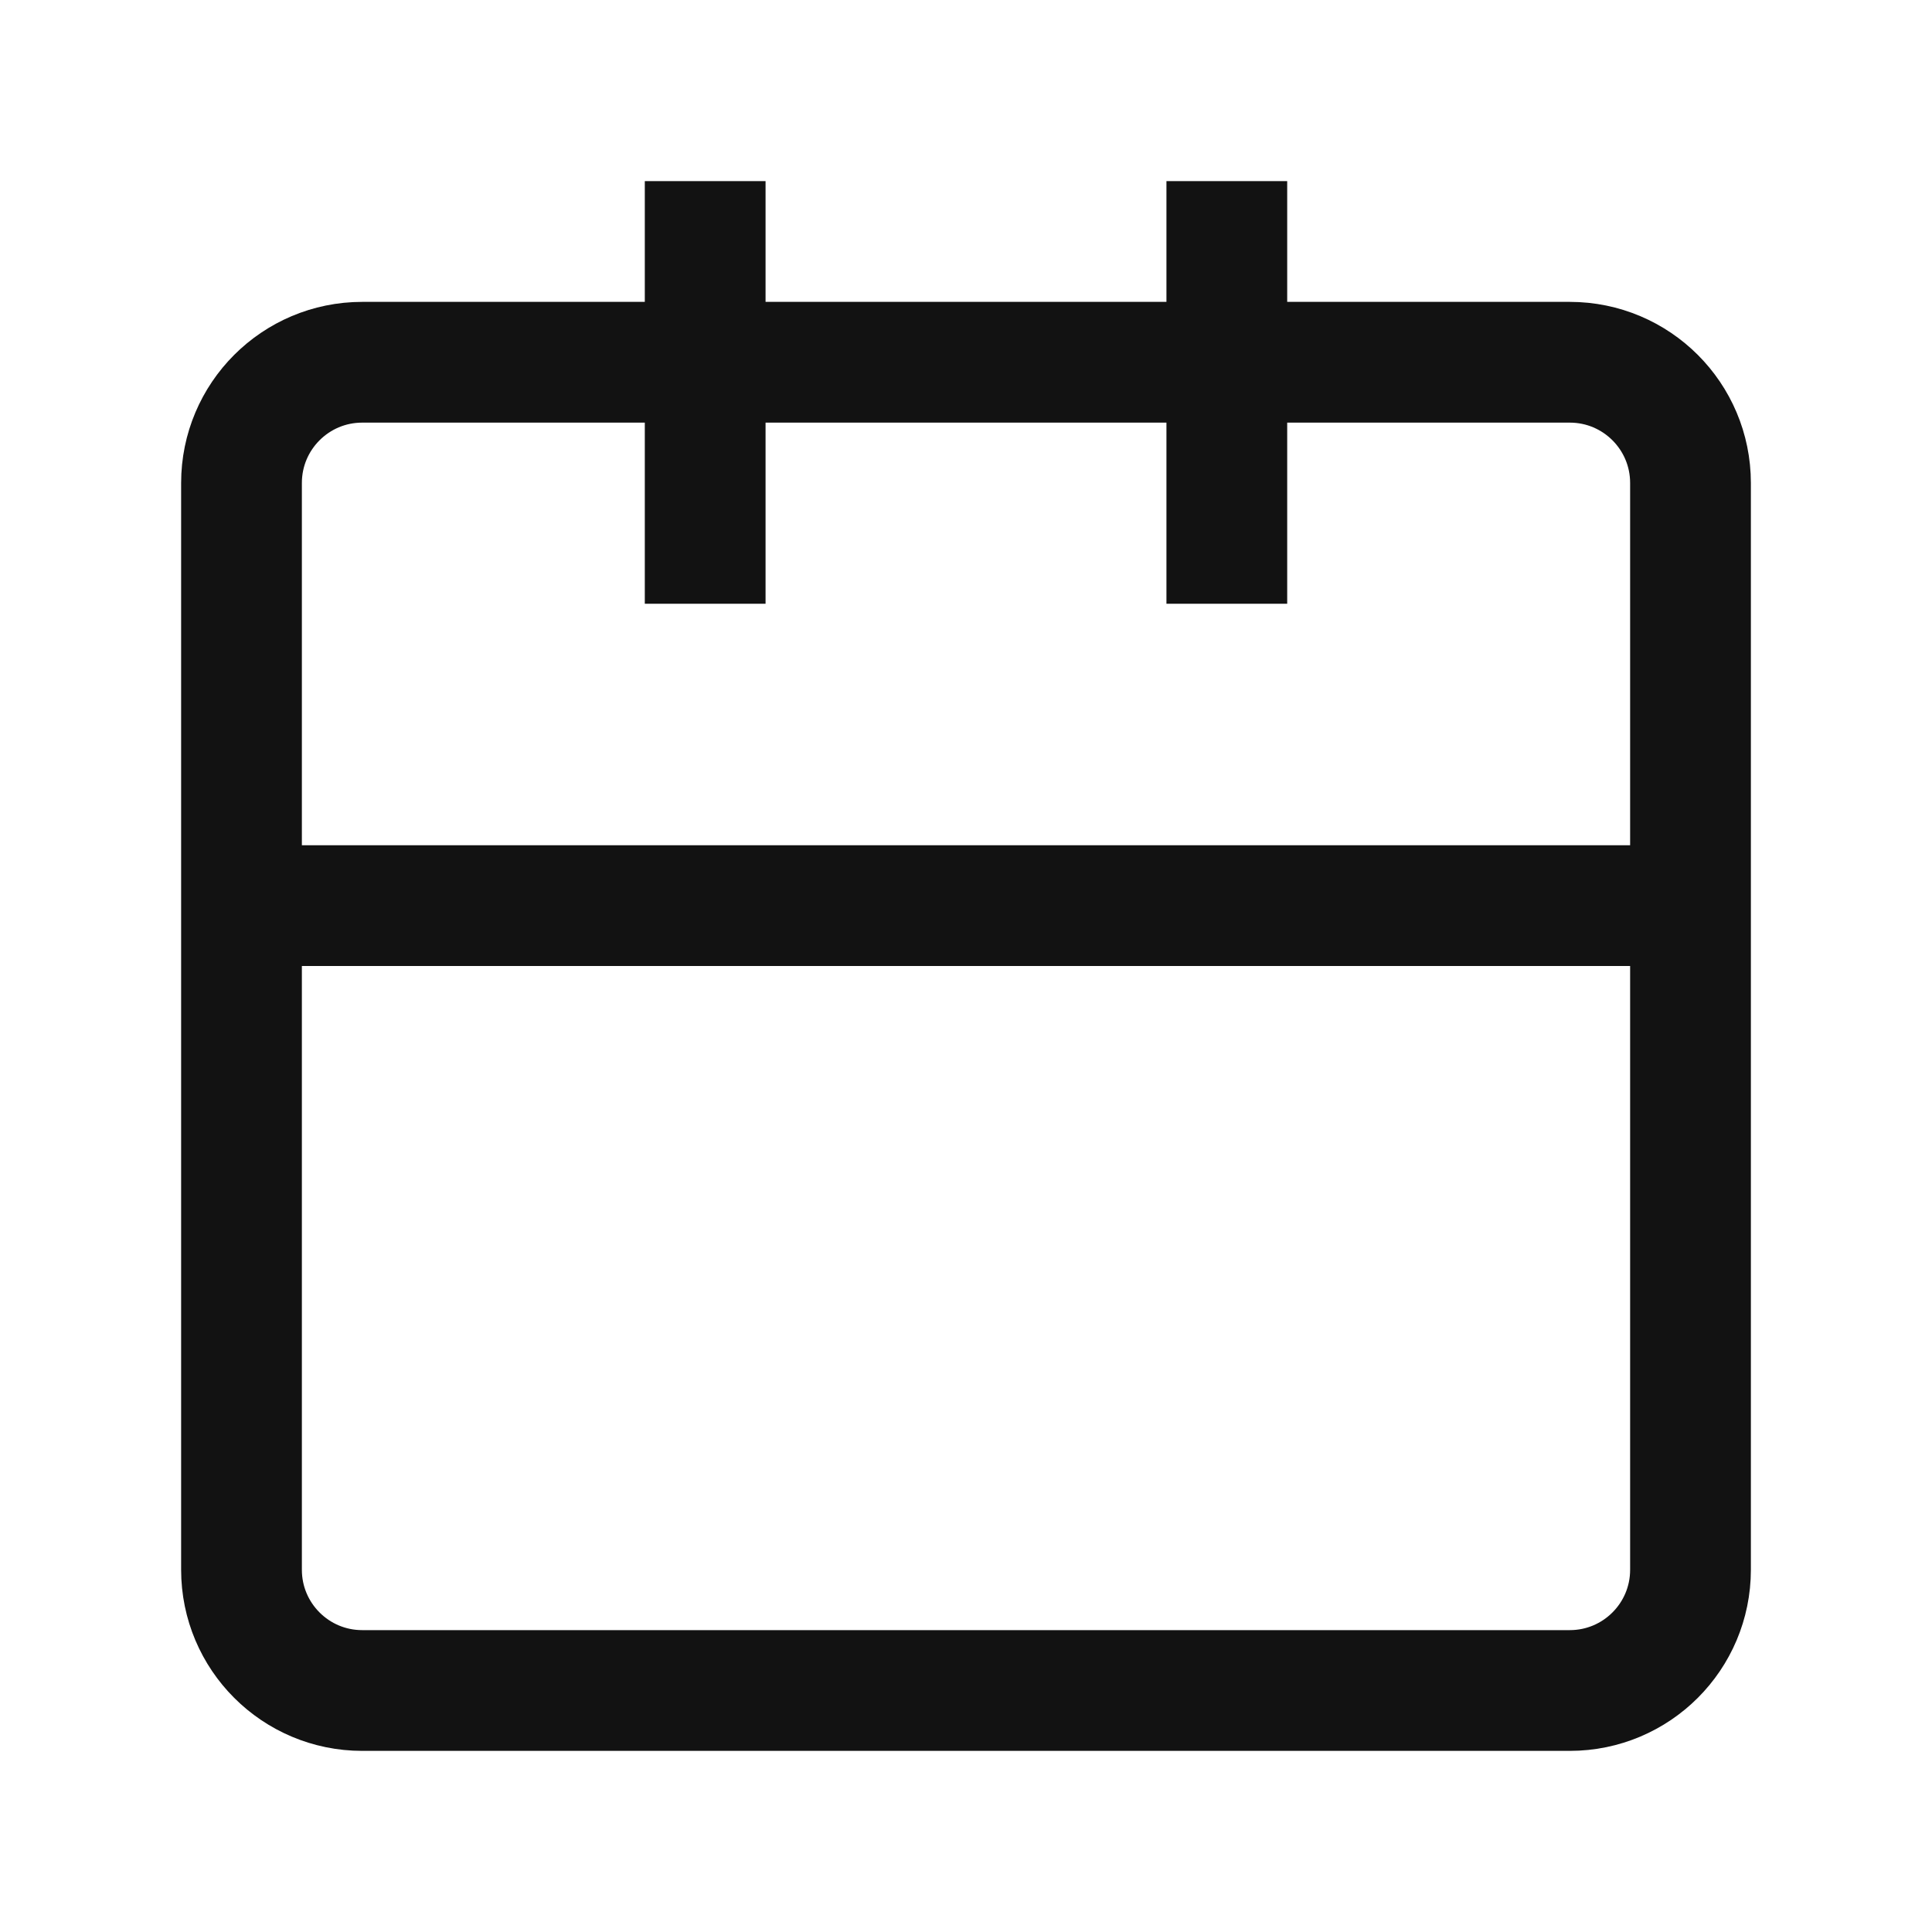 <svg width="32" height="32" viewBox="0 0 32 32" fill="none" xmlns="http://www.w3.org/2000/svg">
<path d="M26 6H6C4.895 6 4 6.895 4 8V26C4 27.105 4.895 28 6 28H26C27.105 28 28 27.105 28 26V8C28 6.895 27.105 6 26 6Z" stroke="#121212" stroke-width="2" stroke-miterlimit="10"/>
<path d="M20.32 3V10" stroke="#121212" stroke-width="2" stroke-miterlimit="10"/>
<path d="M11.68 3V10" stroke="#121212" stroke-width="2" stroke-miterlimit="10"/>
<path d="M4 15H27.665" stroke="#121212" stroke-width="2" stroke-miterlimit="10"/>
</svg>
